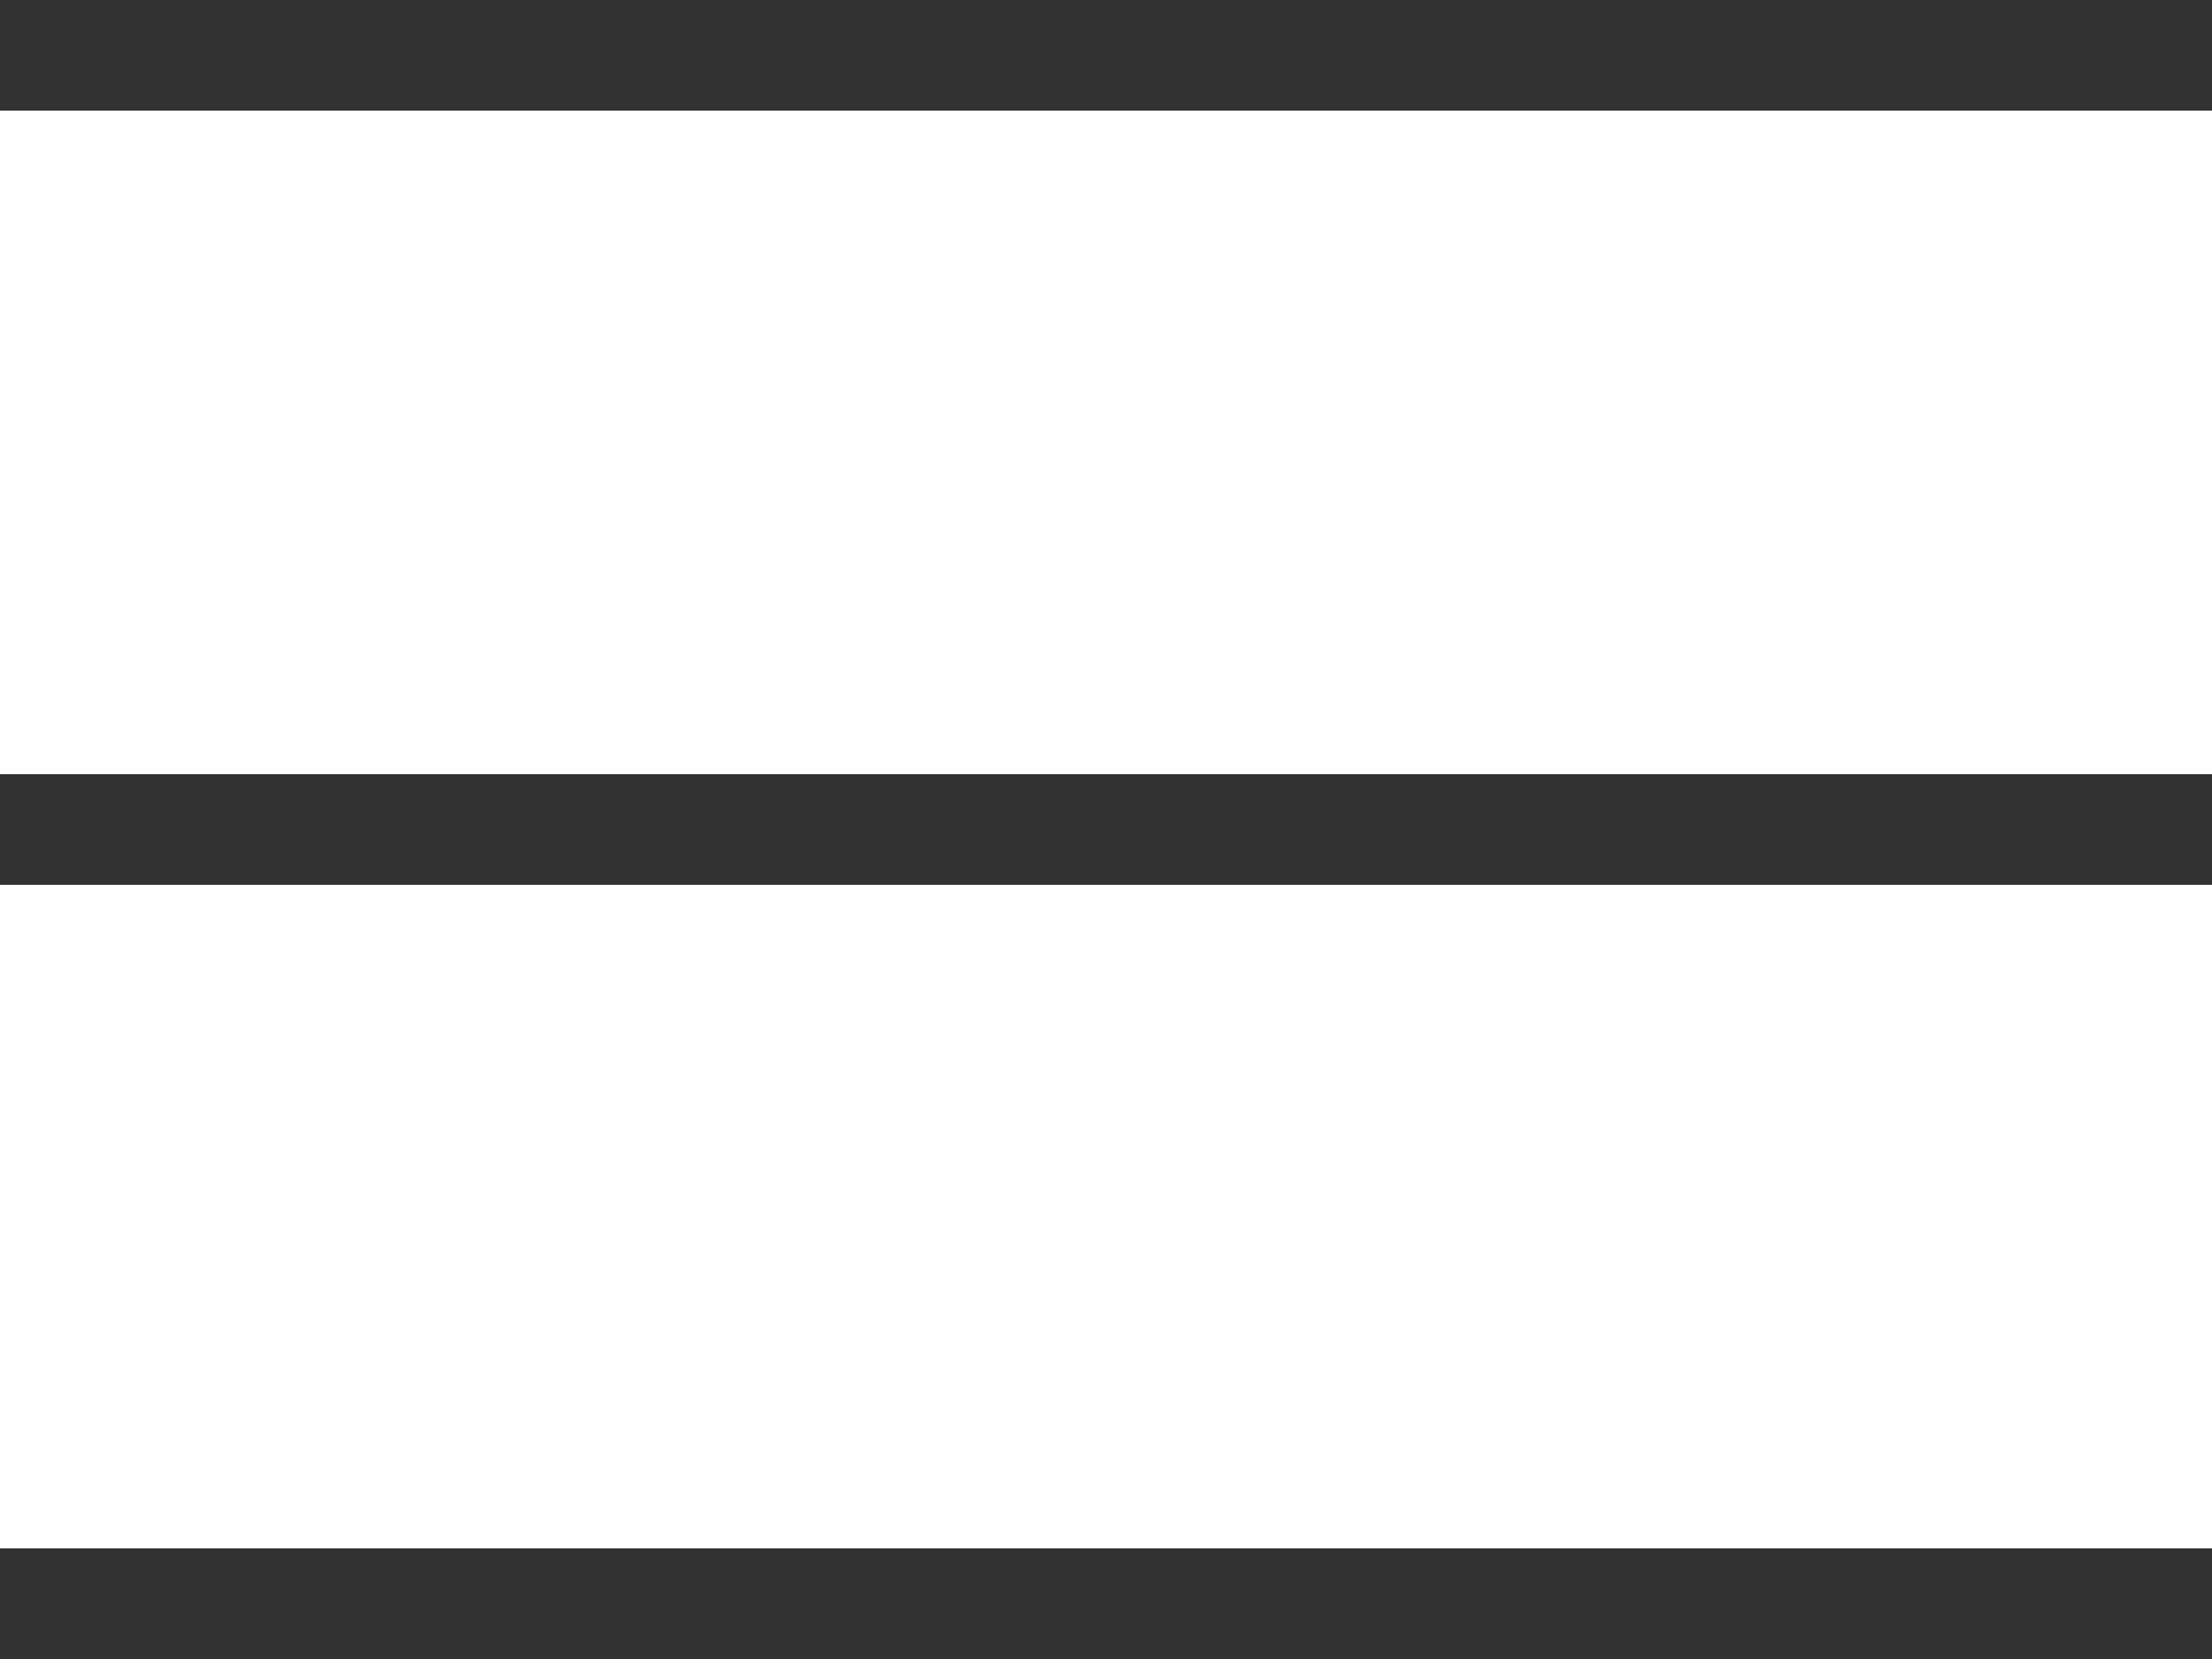 <svg width="40" height="30" viewBox="0 0 40 30" fill="none" xmlns="http://www.w3.org/2000/svg">
  <line y1="1" x2="40" y2="1" stroke="#323232" stroke-width="2" />
  <line y1="15" x2="40" y2="15" stroke="#323232" stroke-width="2" />
  <line y1="29" x2="40" y2="29" stroke="#323232" stroke-width="2" />
</svg>
